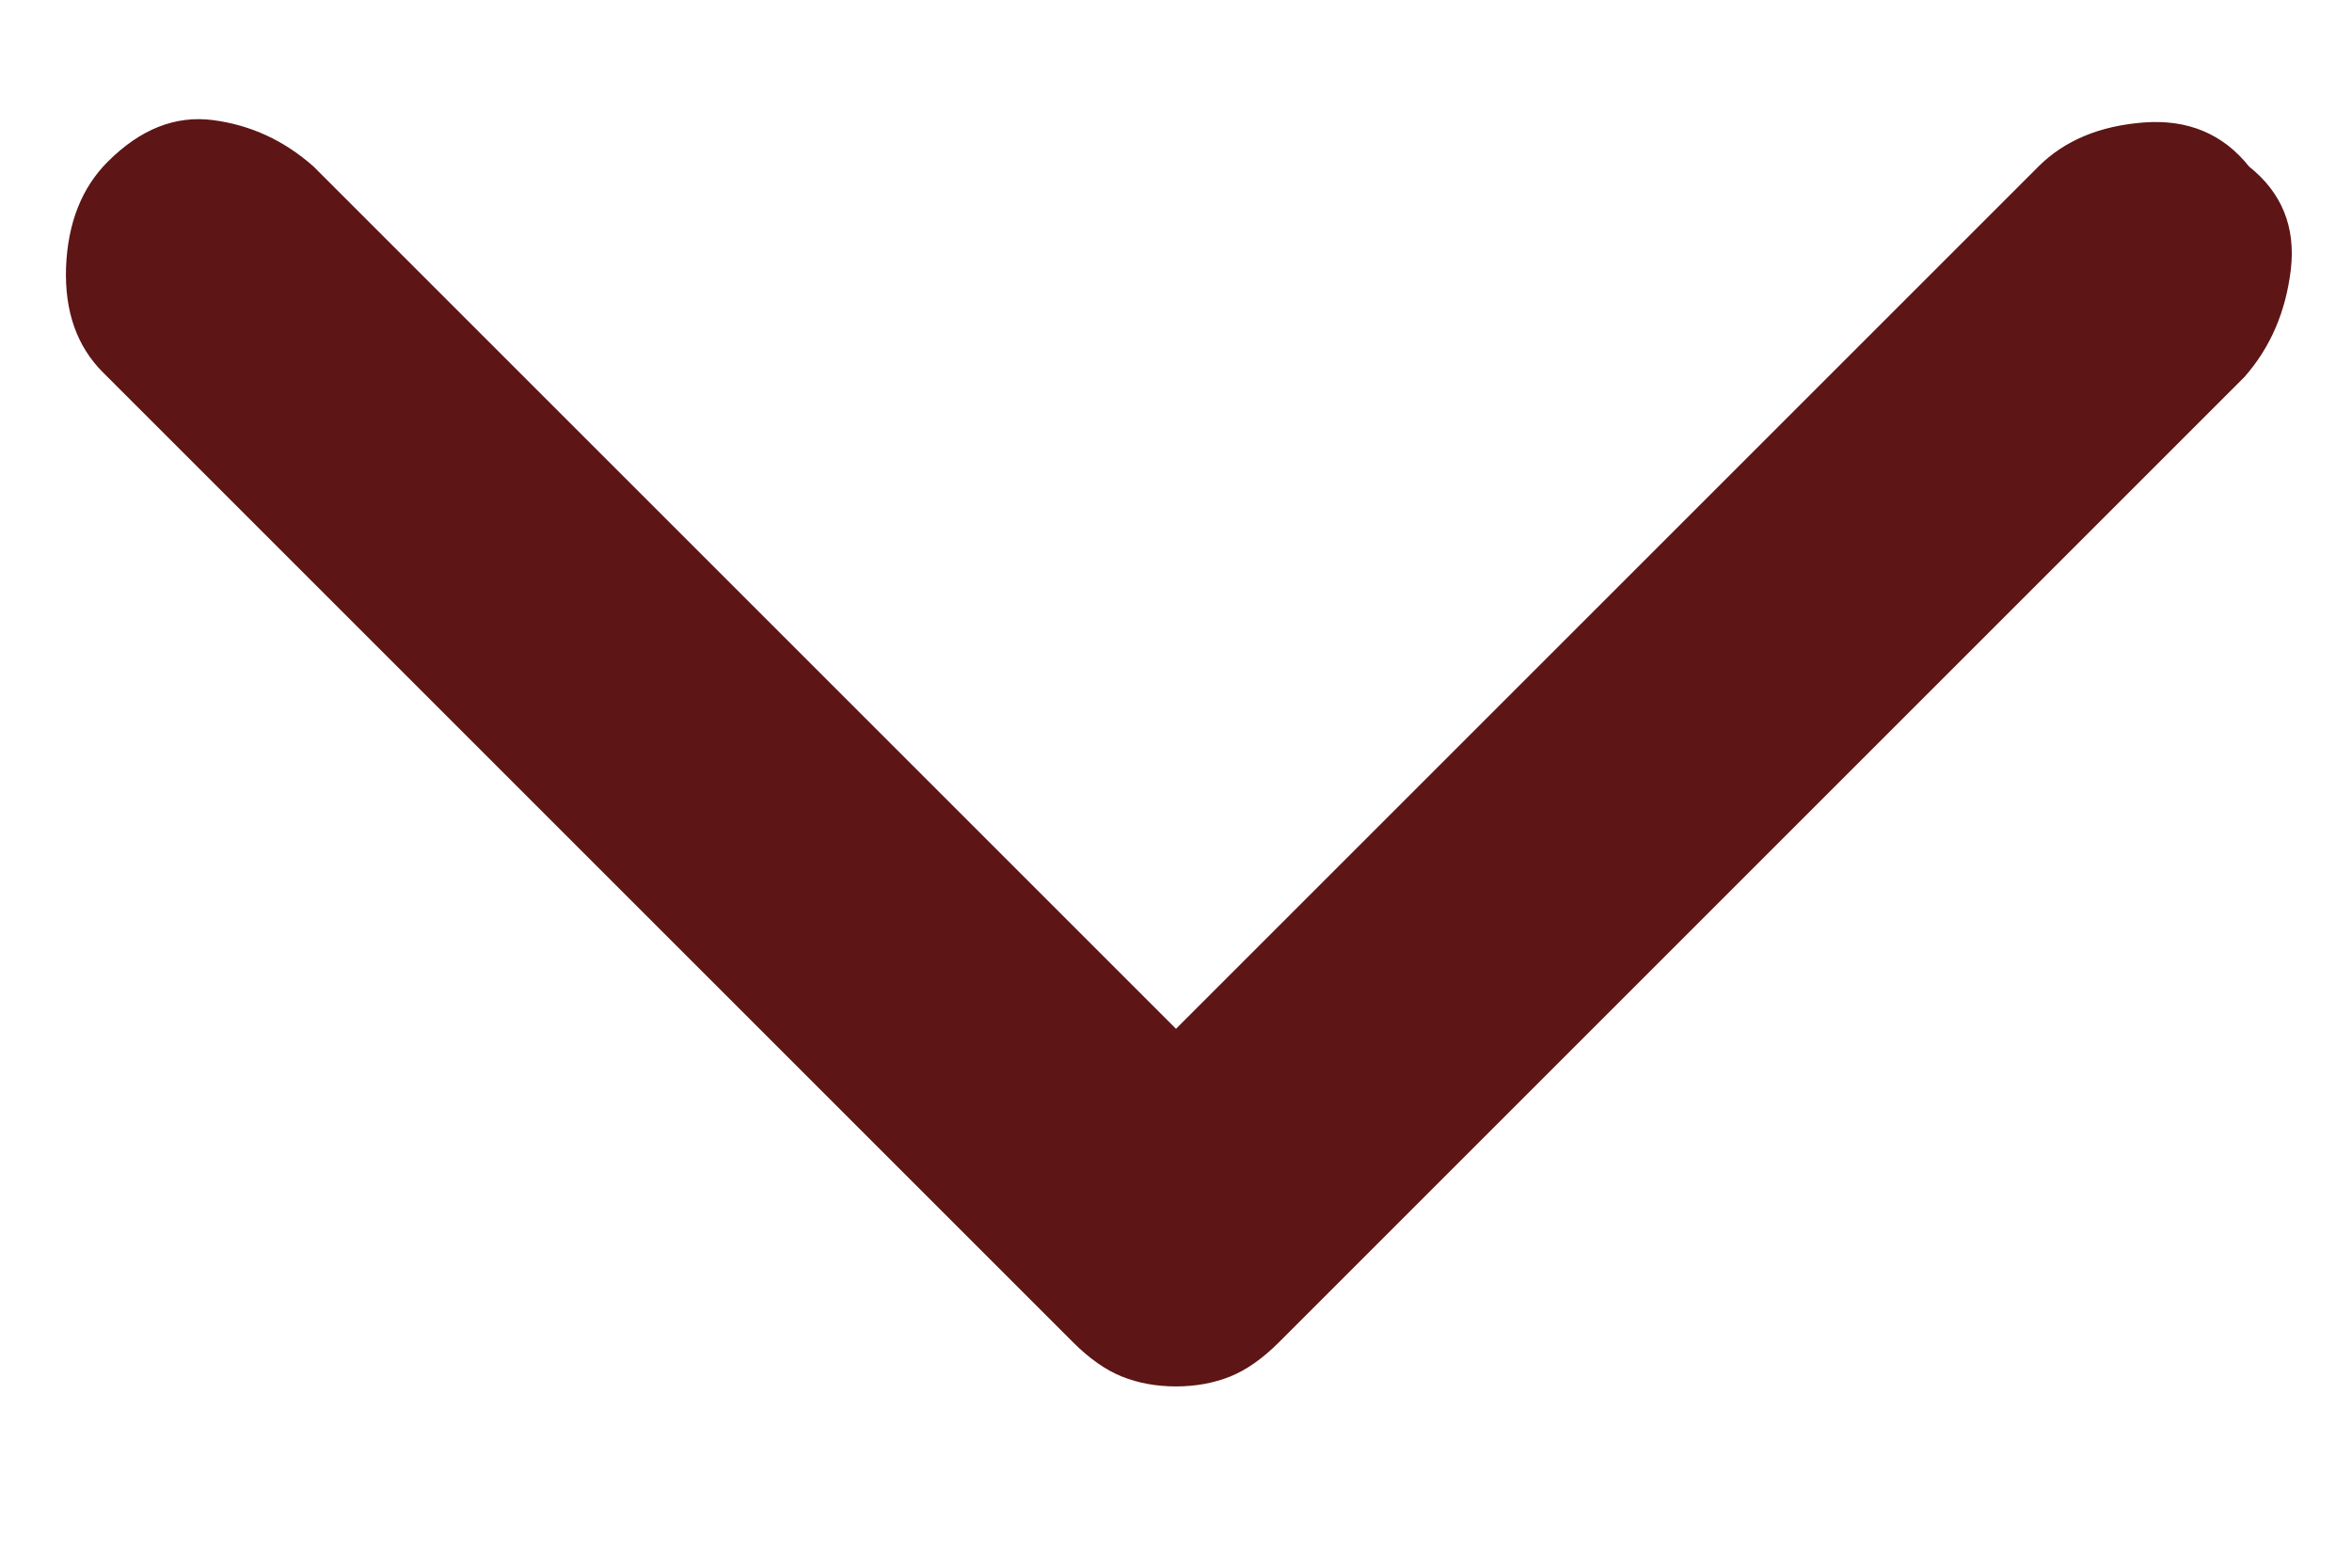 <svg width="12" height="8" viewBox="0 0 12 8" fill="none" xmlns="http://www.w3.org/2000/svg">
<path d="M6 7.075C5.9 7.075 5.808 7.058 5.725 7.025C5.642 6.992 5.558 6.933 5.475 6.85L0.525 1.9C0.392 1.767 0.329 1.588 0.337 1.363C0.346 1.138 0.417 0.958 0.55 0.825C0.717 0.658 0.896 0.588 1.087 0.613C1.279 0.638 1.45 0.717 1.6 0.85L6 5.25L10.4 0.85C10.533 0.717 10.713 0.642 10.938 0.625C11.162 0.608 11.342 0.683 11.475 0.85C11.642 0.983 11.713 1.158 11.688 1.375C11.662 1.592 11.583 1.775 11.45 1.925L6.525 6.85C6.442 6.933 6.358 6.992 6.275 7.025C6.192 7.058 6.1 7.075 6 7.075Z" fill="#5D1515"/>
</svg>
